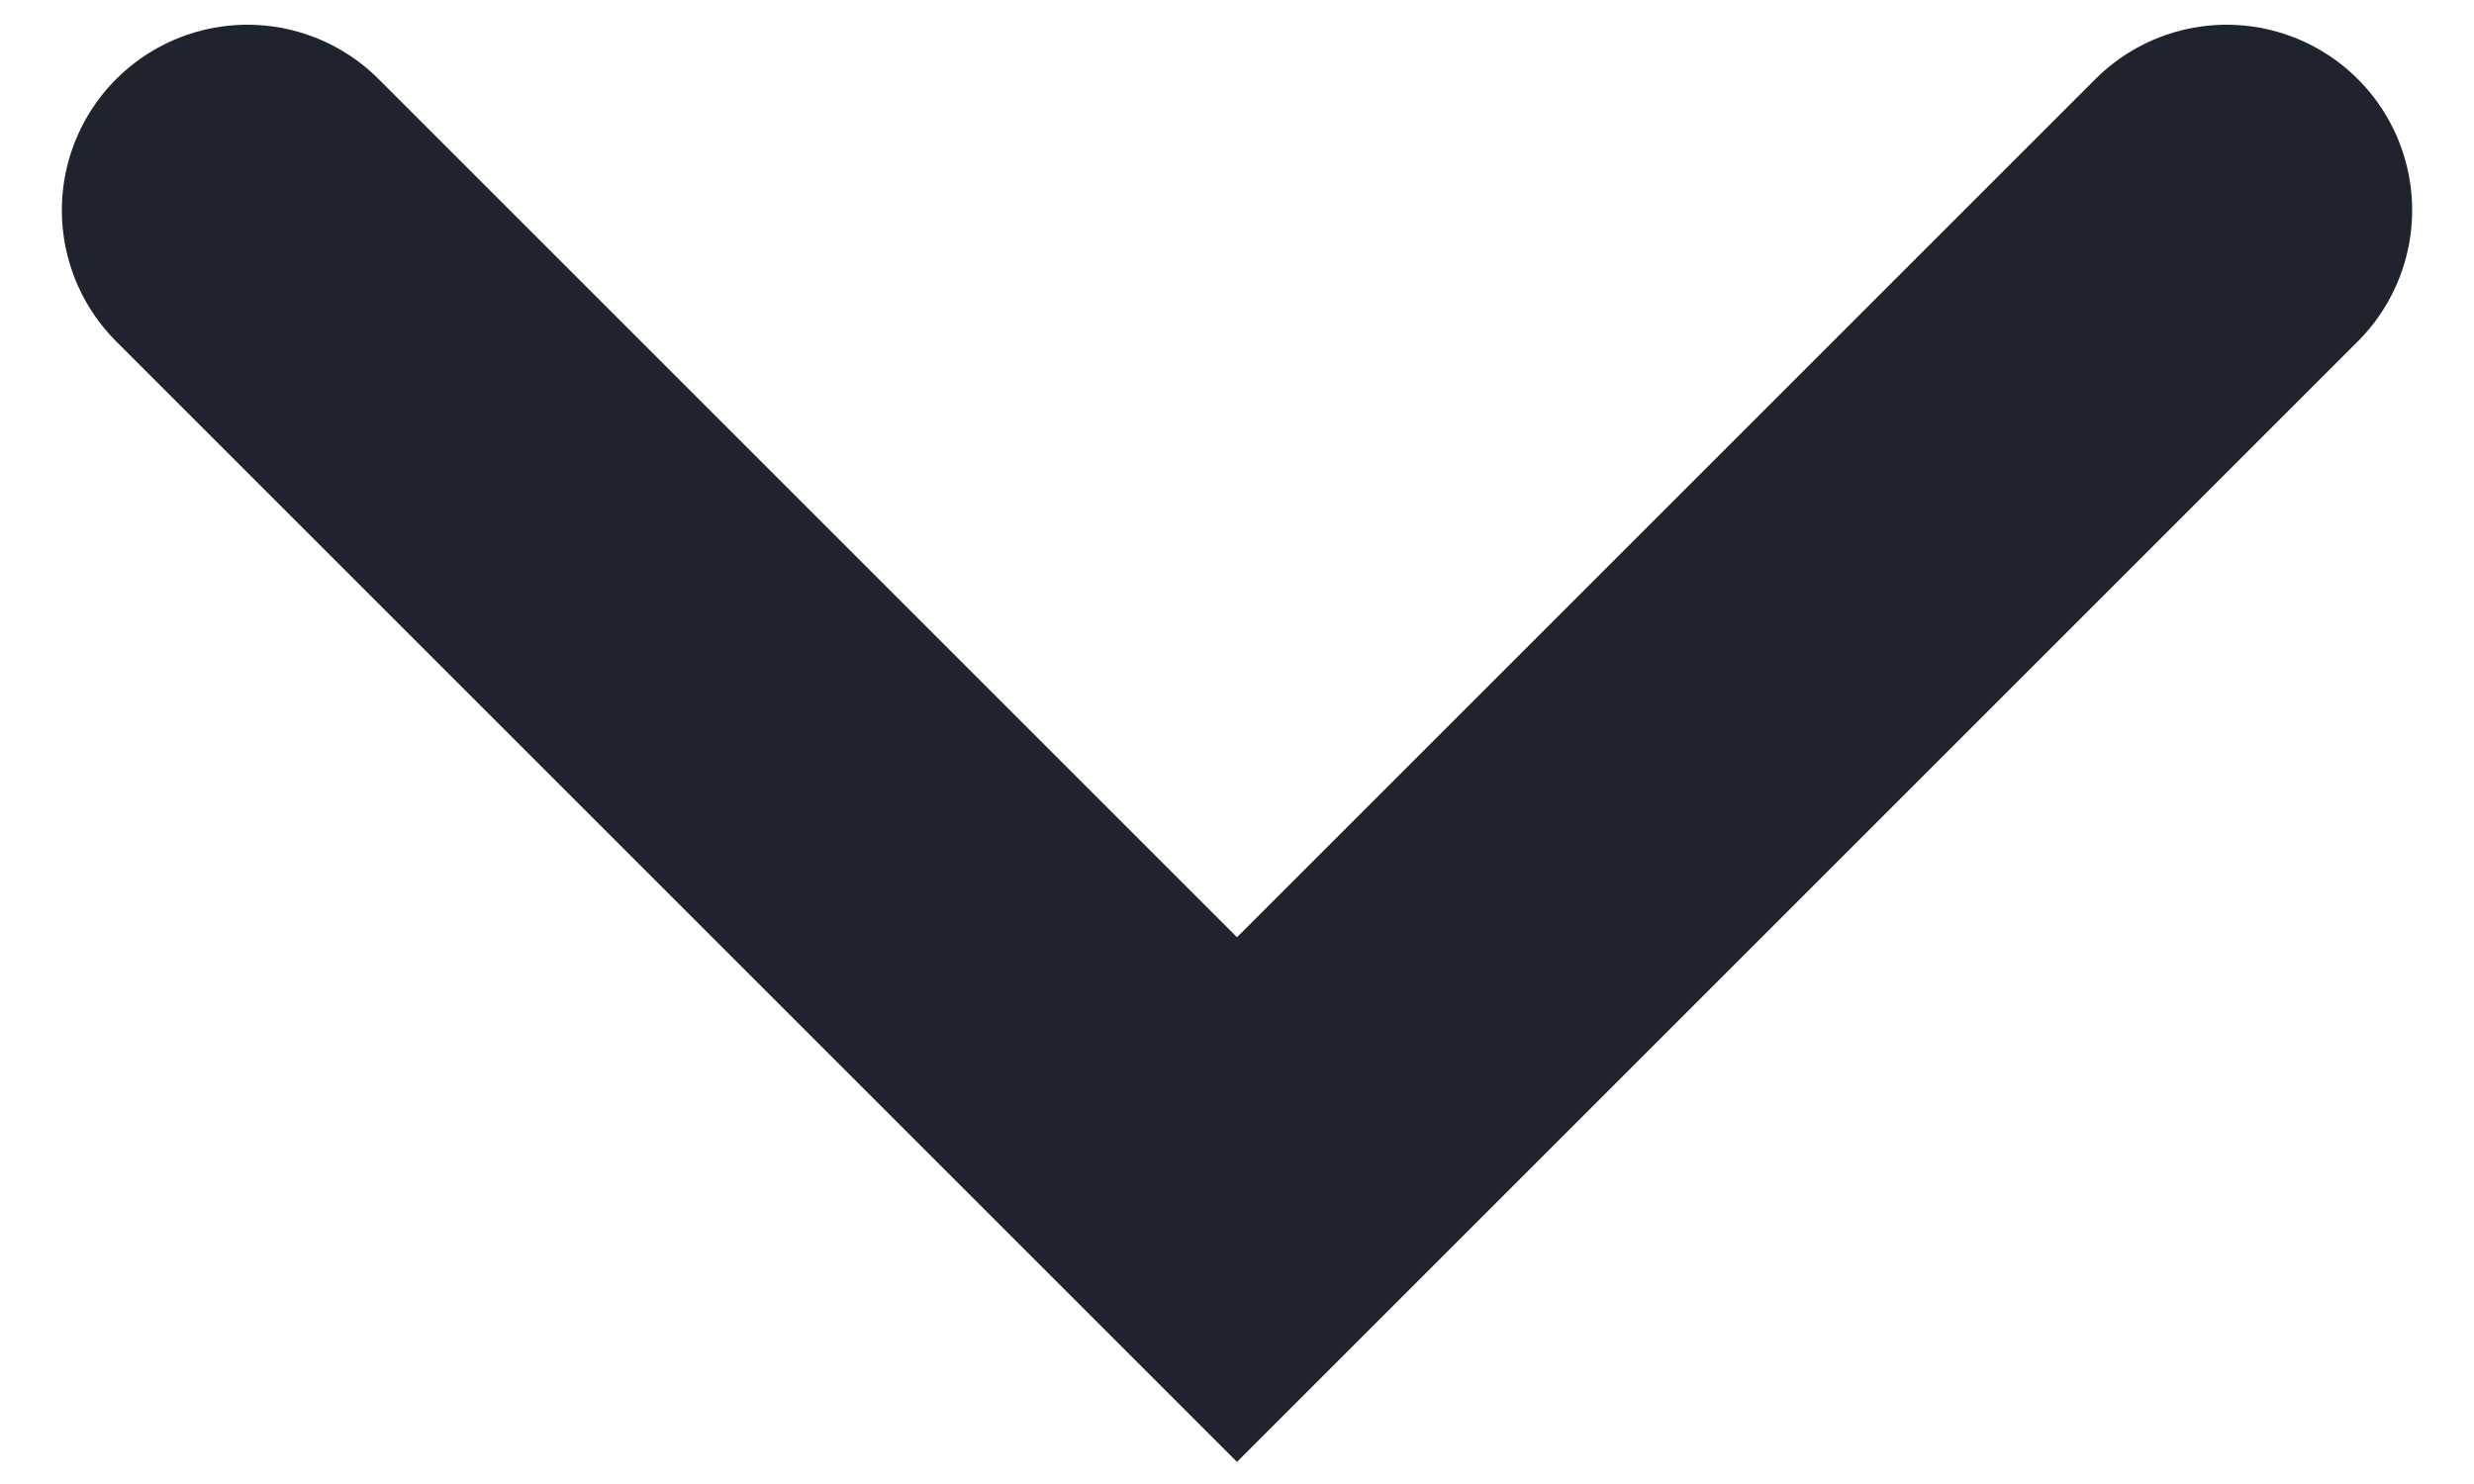 <?xml version="1.0" encoding="utf-8"?>
<svg version="1.1" xmlns="http://www.w3.org/2000/svg" xmlns:xlink="http://www.w3.org/1999/xlink" x="0px" y="0px" width="10px" height="6px" viewBox="0 0 10 6" xml:space="preserve">
	<path fill="none" stroke="#1E232D" stroke-width="1.5" stroke-linecap="round" d="M1,0.85l4,4l4-4"/>
</svg>